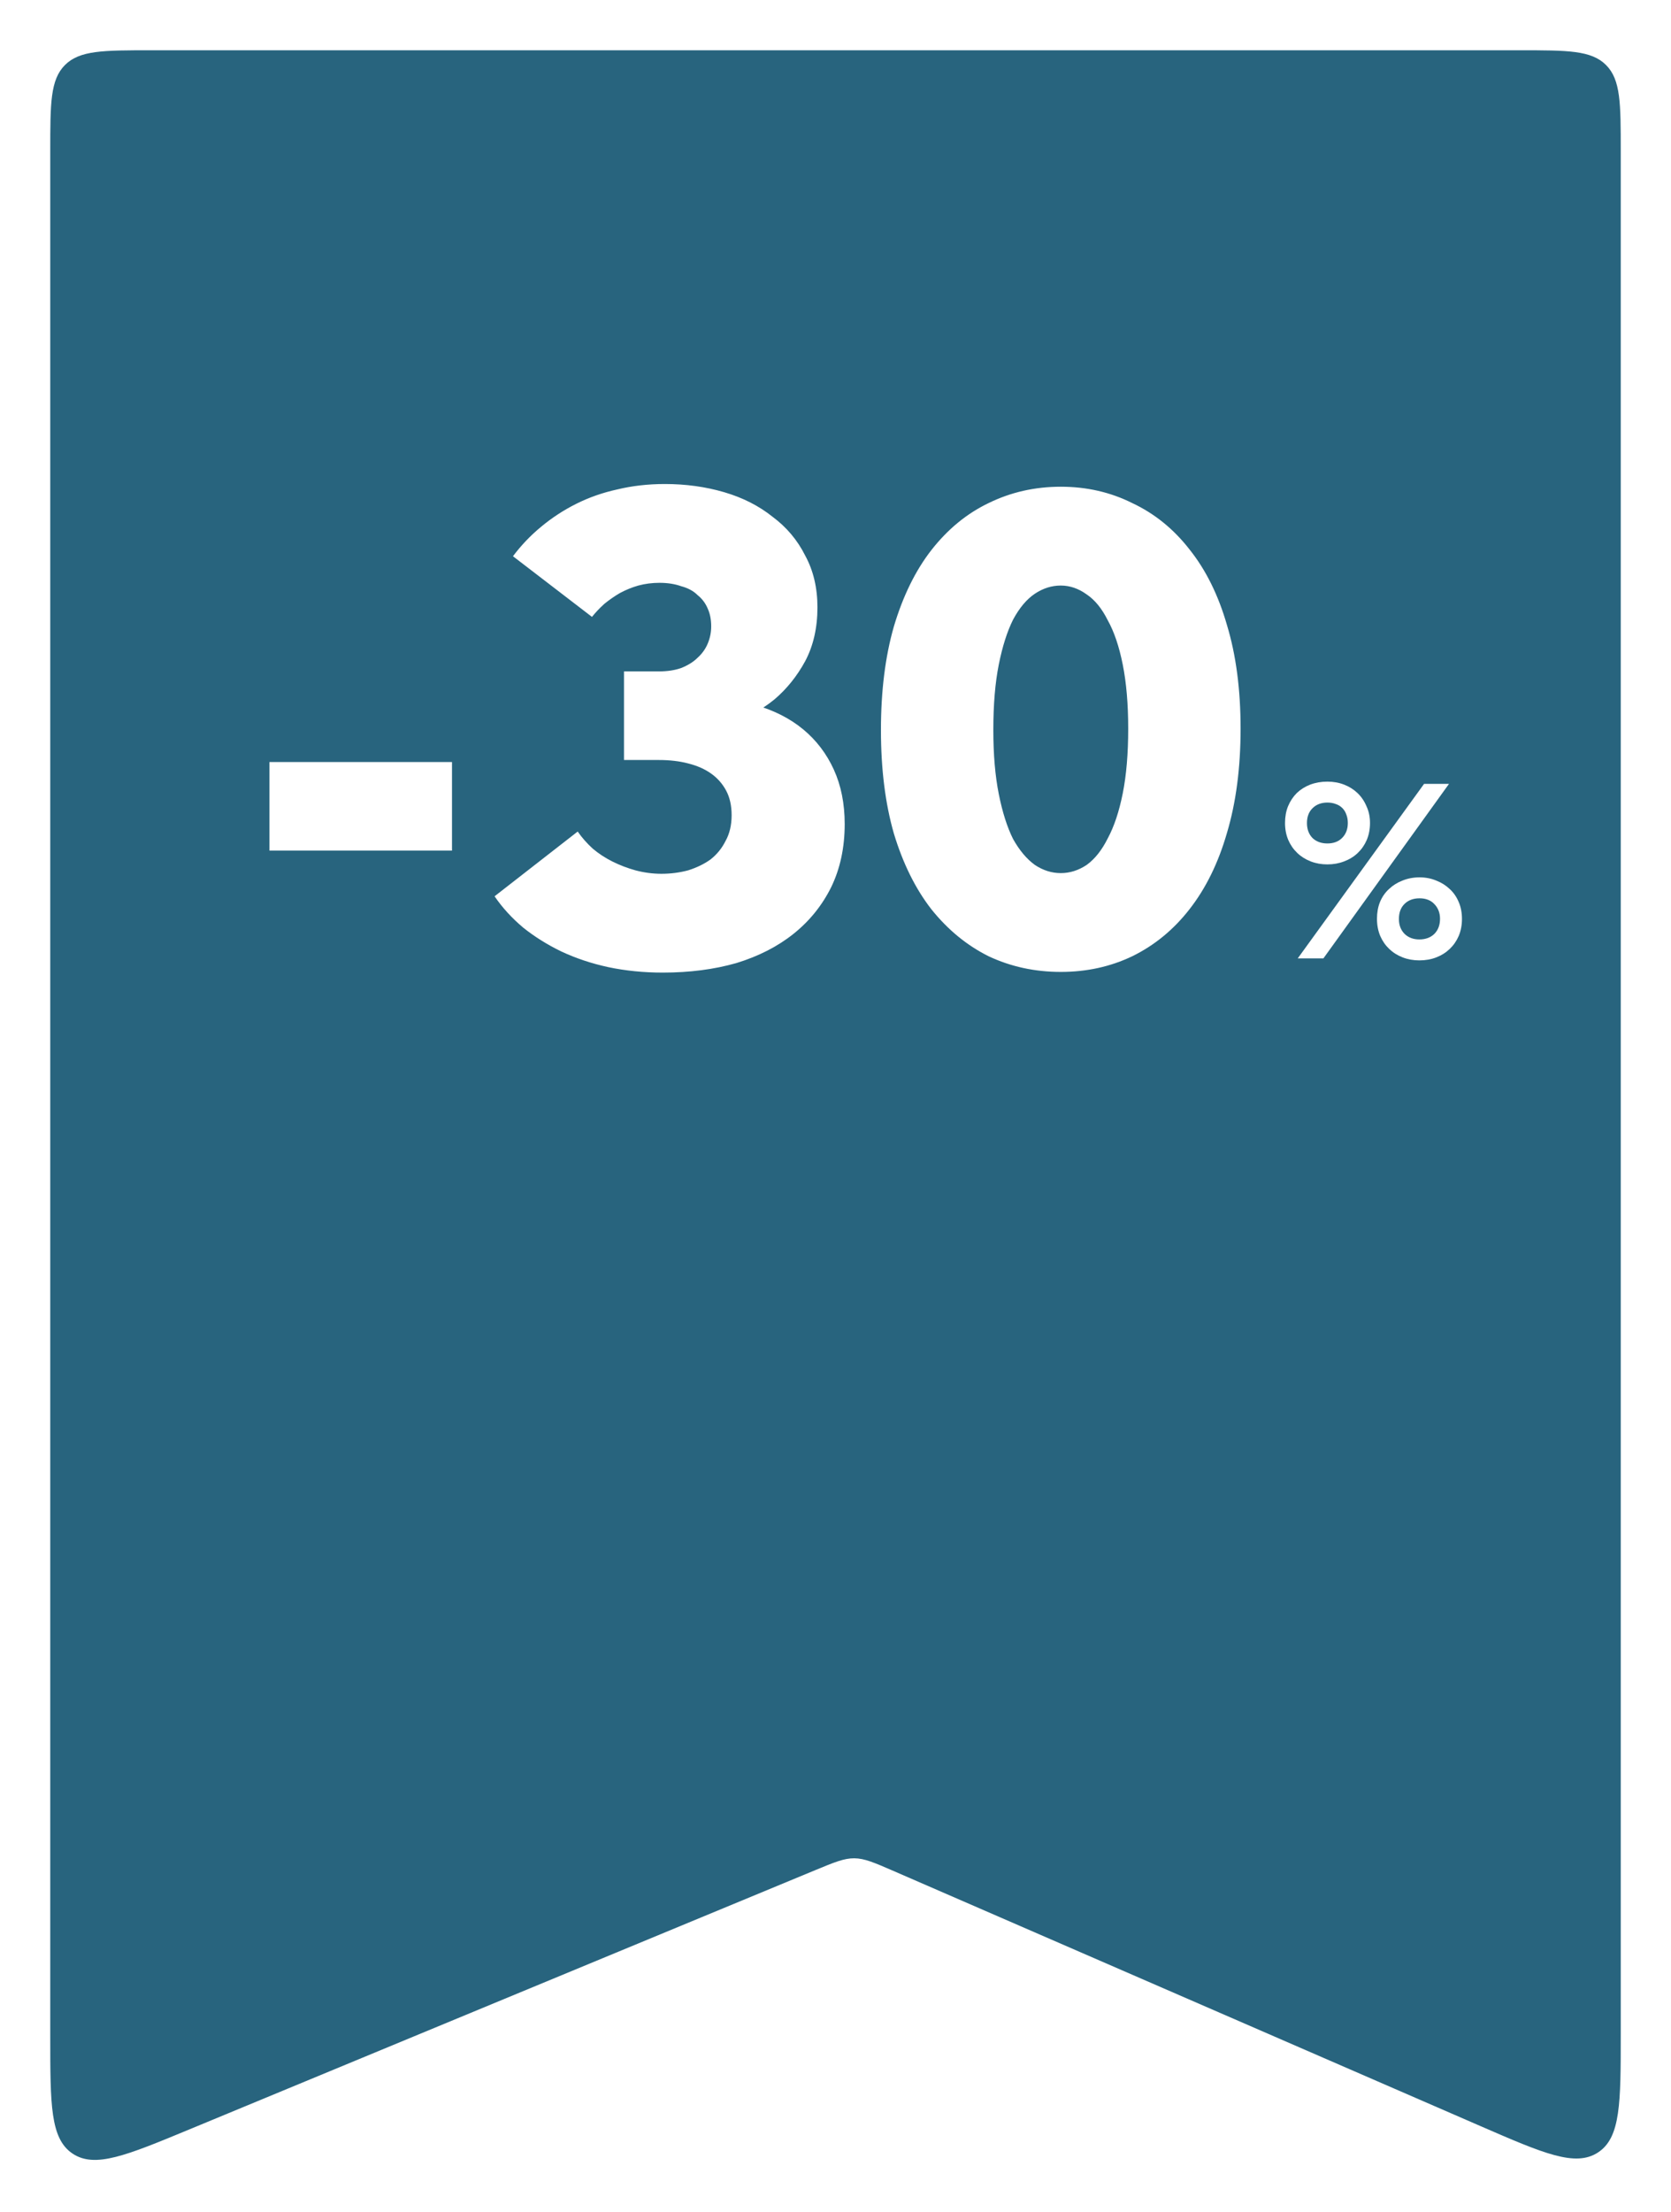 <?xml version="1.0" encoding="UTF-8"?> <svg xmlns="http://www.w3.org/2000/svg" width="133" height="176" viewBox="0 0 133 176" fill="none"><g filter="url(#filter0_d_283_3545)"><path d="M4 158.029V8C4 4.229 4 2.343 5.172 1.172C6.343 0 8.229 0 12 0H121C124.771 0 126.657 0 127.828 1.172C129 2.343 129 4.229 129 8V157.802C129 163.308 129 166.061 127.194 167.246C125.387 168.431 122.862 167.334 117.812 165.14L71.113 144.852C69.578 144.185 68.81 143.852 67.997 143.845C67.184 143.838 66.411 144.158 64.865 144.798L15.06 165.42C10.057 167.492 7.555 168.528 5.777 167.34C4 166.152 4 163.444 4 158.029Z" fill="#28647E"></path></g><path d="M35.976 60.627V67.675H21.447V60.627H35.976ZM52.756 77.379C51.238 77.379 49.793 77.235 48.419 76.946C47.082 76.657 45.835 76.241 44.678 75.699C43.558 75.157 42.546 74.524 41.642 73.801C40.739 73.042 39.98 72.211 39.365 71.308L45.98 66.157C46.305 66.627 46.702 67.079 47.172 67.512C47.642 67.91 48.166 68.253 48.745 68.543C49.323 68.832 49.937 69.067 50.588 69.247C51.275 69.428 51.961 69.518 52.648 69.518C53.371 69.518 54.076 69.428 54.762 69.247C55.449 69.031 56.045 68.741 56.551 68.38C57.057 67.982 57.455 67.494 57.744 66.916C58.069 66.338 58.232 65.651 58.232 64.856C58.232 64.097 58.087 63.446 57.798 62.904C57.509 62.362 57.112 61.91 56.606 61.549C56.1 61.187 55.485 60.916 54.762 60.736C54.076 60.555 53.298 60.465 52.431 60.465H49.666V53.417H52.431C53.118 53.417 53.714 53.326 54.22 53.146C54.762 52.929 55.196 52.658 55.521 52.332C55.883 52.007 56.154 51.628 56.334 51.194C56.515 50.76 56.606 50.308 56.606 49.839C56.606 49.296 56.515 48.827 56.334 48.429C56.154 47.995 55.883 47.634 55.521 47.345C55.196 47.019 54.762 46.784 54.22 46.64C53.714 46.459 53.136 46.369 52.485 46.369C51.907 46.369 51.347 46.441 50.805 46.586C50.299 46.73 49.811 46.929 49.341 47.182C48.907 47.435 48.492 47.724 48.094 48.049C47.733 48.375 47.407 48.718 47.118 49.08L40.829 44.254C41.48 43.387 42.221 42.61 43.052 41.923C43.919 41.2 44.859 40.586 45.871 40.08C46.883 39.574 47.967 39.194 49.124 38.941C50.317 38.652 51.582 38.508 52.919 38.508C54.582 38.508 56.154 38.724 57.636 39.158C59.117 39.592 60.401 40.242 61.485 41.11C62.605 41.941 63.473 42.971 64.087 44.2C64.738 45.393 65.063 46.766 65.063 48.321C65.063 49.947 64.738 51.375 64.087 52.603C63.437 53.796 62.623 54.808 61.648 55.639C60.672 56.435 59.587 57.031 58.395 57.428C57.202 57.826 56.063 58.025 54.979 58.025V55.368C56.859 55.368 58.557 55.603 60.075 56.073C61.593 56.507 62.876 57.157 63.925 58.025C64.973 58.892 65.786 59.959 66.364 61.224C66.942 62.489 67.232 63.934 67.232 65.561C67.232 67.44 66.87 69.121 66.147 70.603C65.424 72.048 64.431 73.277 63.166 74.289C61.901 75.301 60.383 76.078 58.611 76.621C56.84 77.126 54.889 77.379 52.756 77.379ZM84.43 77.325C82.369 77.325 80.454 76.91 78.683 76.078C76.948 75.211 75.43 73.964 74.129 72.338C72.864 70.711 71.87 68.705 71.147 66.32C70.46 63.934 70.117 61.187 70.117 58.079C70.117 54.971 70.46 52.224 71.147 49.839C71.87 47.417 72.864 45.393 74.129 43.767C75.43 42.104 76.948 40.857 78.683 40.026C80.454 39.158 82.369 38.724 84.43 38.724C86.49 38.724 88.387 39.158 90.122 40.026C91.893 40.857 93.411 42.086 94.676 43.712C95.977 45.339 96.971 47.345 97.658 49.73C98.381 52.115 98.742 54.862 98.742 57.971C98.742 61.079 98.381 63.844 97.658 66.266C96.971 68.651 95.977 70.675 94.676 72.338C93.411 73.964 91.893 75.211 90.122 76.078C88.387 76.91 86.49 77.325 84.43 77.325ZM84.43 69.464C85.152 69.464 85.839 69.247 86.49 68.814C87.14 68.344 87.701 67.639 88.17 66.699C88.676 65.76 89.074 64.567 89.363 63.121C89.652 61.675 89.797 59.959 89.797 57.971C89.797 56.019 89.652 54.32 89.363 52.874C89.074 51.429 88.676 50.254 88.17 49.351C87.701 48.411 87.14 47.724 86.49 47.29C85.839 46.821 85.152 46.586 84.43 46.586C83.707 46.586 83.02 46.803 82.369 47.236C81.719 47.67 81.141 48.357 80.635 49.296C80.165 50.236 79.785 51.429 79.496 52.874C79.207 54.32 79.062 56.055 79.062 58.079C79.062 60.031 79.207 61.73 79.496 63.175C79.785 64.621 80.165 65.814 80.635 66.753C81.141 67.657 81.719 68.344 82.369 68.814C83.02 69.247 83.707 69.464 84.43 69.464Z" fill="white"></path><path d="M105.651 68.771C105.175 68.771 104.732 68.692 104.322 68.533C103.912 68.374 103.555 68.15 103.251 67.859C102.947 67.568 102.709 67.224 102.537 66.827C102.365 66.417 102.279 65.968 102.279 65.478C102.279 64.989 102.358 64.546 102.517 64.15C102.689 63.74 102.92 63.389 103.211 63.098C103.515 62.807 103.872 62.583 104.282 62.424C104.705 62.265 105.162 62.186 105.651 62.186C106.127 62.186 106.57 62.265 106.98 62.424C107.39 62.583 107.747 62.807 108.051 63.098C108.355 63.389 108.593 63.74 108.765 64.15C108.95 64.546 109.043 64.989 109.043 65.478C109.043 65.968 108.957 66.417 108.785 66.827C108.613 67.224 108.375 67.568 108.071 67.859C107.767 68.15 107.403 68.374 106.98 68.533C106.57 68.692 106.127 68.771 105.651 68.771ZM105.651 67.105C106.14 67.105 106.53 66.959 106.821 66.668C107.125 66.364 107.277 65.968 107.277 65.478C107.277 65.227 107.238 65.002 107.158 64.804C107.092 64.606 106.986 64.434 106.841 64.288C106.696 64.143 106.524 64.037 106.325 63.971C106.127 63.892 105.902 63.852 105.651 63.852C105.162 63.852 104.765 64.004 104.461 64.308C104.17 64.599 104.024 64.989 104.024 65.478C104.024 65.968 104.17 66.364 104.461 66.668C104.765 66.959 105.162 67.105 105.651 67.105ZM112.97 76.407C112.494 76.407 112.051 76.328 111.641 76.169C111.231 76.011 110.874 75.786 110.57 75.495C110.266 75.204 110.028 74.86 109.856 74.463C109.684 74.054 109.598 73.597 109.598 73.095C109.598 72.606 109.677 72.163 109.836 71.766C110.008 71.356 110.246 71.012 110.55 70.735C110.854 70.444 111.211 70.219 111.621 70.06C112.044 69.888 112.5 69.802 112.99 69.802C113.466 69.802 113.909 69.888 114.319 70.06C114.729 70.219 115.086 70.444 115.39 70.735C115.694 71.012 115.932 71.356 116.104 71.766C116.276 72.163 116.362 72.612 116.362 73.115C116.362 73.604 116.276 74.054 116.104 74.463C115.932 74.86 115.694 75.204 115.39 75.495C115.086 75.786 114.729 76.011 114.319 76.169C113.909 76.328 113.459 76.407 112.97 76.407ZM112.97 74.741C113.459 74.741 113.856 74.596 114.16 74.305C114.464 74.001 114.616 73.597 114.616 73.095C114.616 72.857 114.576 72.639 114.497 72.44C114.418 72.242 114.305 72.07 114.16 71.925C114.028 71.779 113.862 71.667 113.664 71.588C113.466 71.508 113.241 71.469 112.99 71.469C112.487 71.469 112.084 71.621 111.78 71.925C111.489 72.216 111.343 72.612 111.343 73.115C111.343 73.604 111.496 74.001 111.8 74.305C112.104 74.596 112.494 74.741 112.97 74.741ZM115.33 62.364L105.334 76.249H103.291L113.347 62.364H115.33Z" fill="white"></path><defs><filter id="filter0_d_283_3545" x="0" y="0" width="133" height="175.842" filterUnits="userSpaceOnUse" color-interpolation-filters="sRGB"><feFlood flood-opacity="0" result="BackgroundImageFix"></feFlood><feColorMatrix in="SourceAlpha" type="matrix" values="0 0 0 0 0 0 0 0 0 0 0 0 0 0 0 0 0 0 127 0" result="hardAlpha"></feColorMatrix><feOffset dy="4"></feOffset><feGaussianBlur stdDeviation="2"></feGaussianBlur><feComposite in2="hardAlpha" operator="out"></feComposite><feColorMatrix type="matrix" values="0 0 0 0 0 0 0 0 0 0 0 0 0 0 0 0 0 0 0.25 0"></feColorMatrix><feBlend mode="normal" in2="BackgroundImageFix" result="effect1_dropShadow_283_3545"></feBlend><feBlend mode="normal" in="SourceGraphic" in2="effect1_dropShadow_283_3545" result="shape"></feBlend></filter></defs></svg> 
